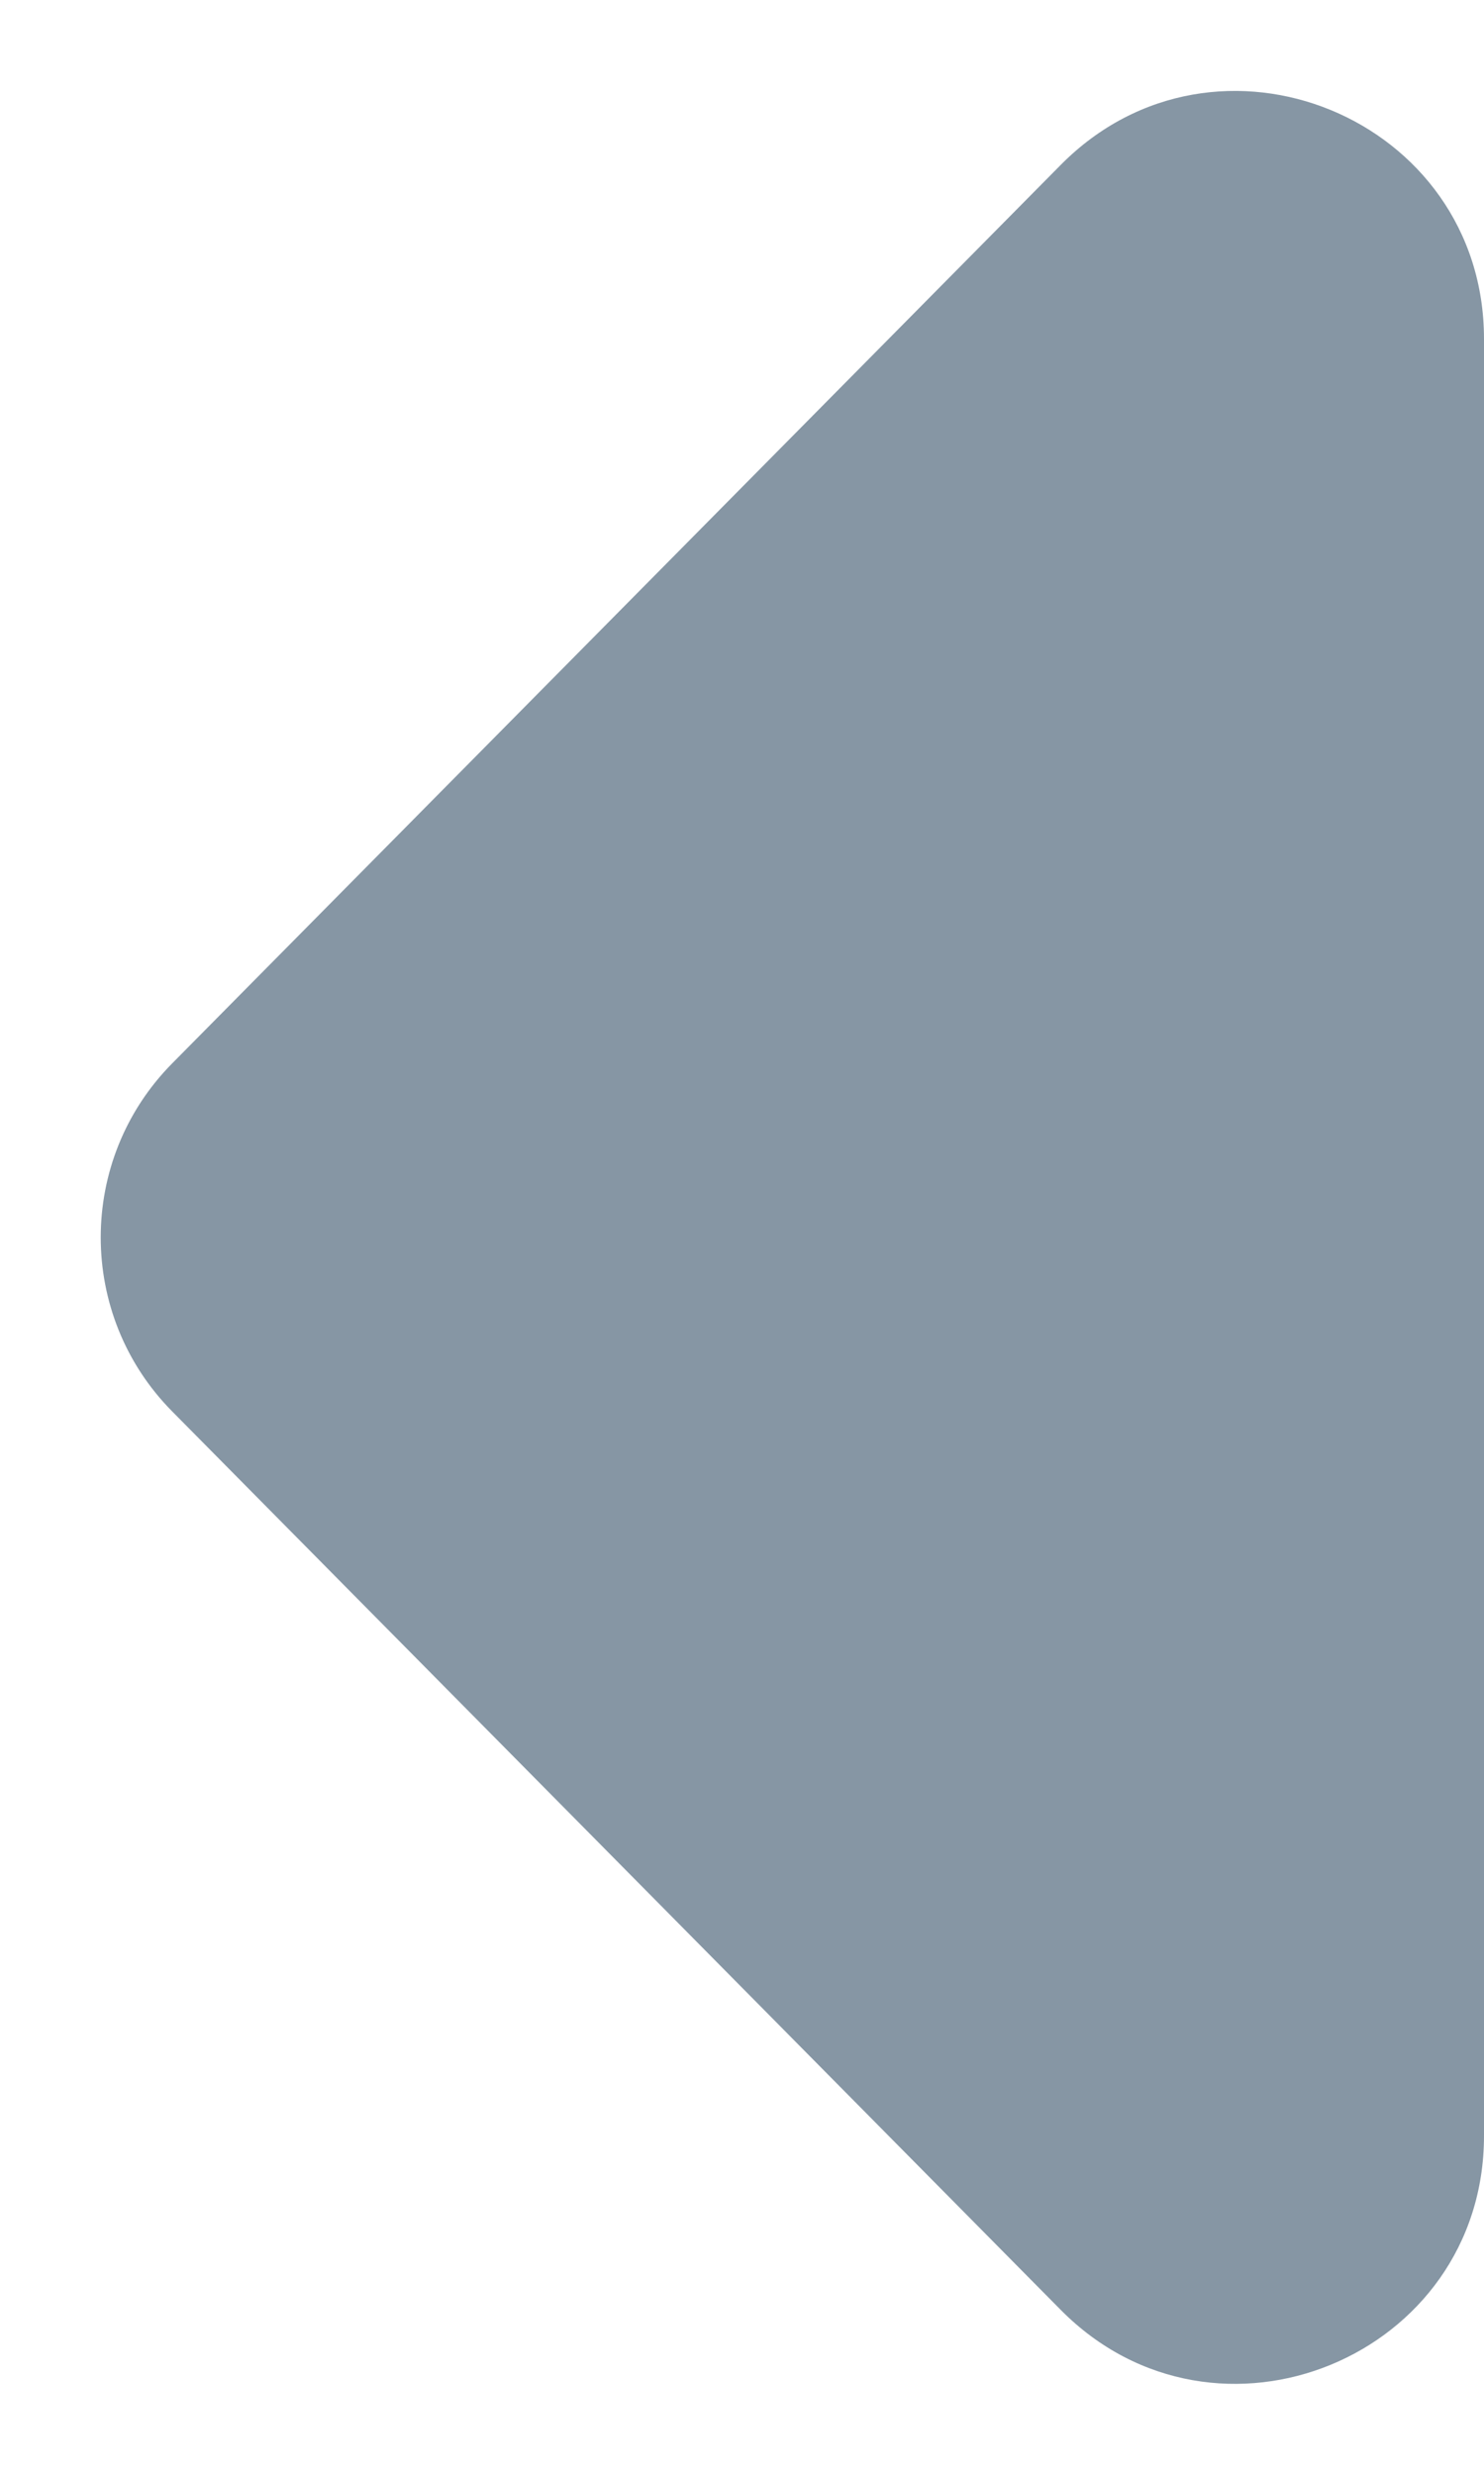 <svg xmlns="http://www.w3.org/2000/svg" width="6" height="10" viewBox="0 0 6 10" fill="none"><path d="M0.696 5.703C0.311 5.314 0.311 4.686 0.696 4.297L4.289 0.666C4.918 0.031 6 0.476 6 1.37L6 8.63C6 9.524 4.918 9.969 4.289 9.334L0.696 5.703Z" fill="#8696A4"/></svg>